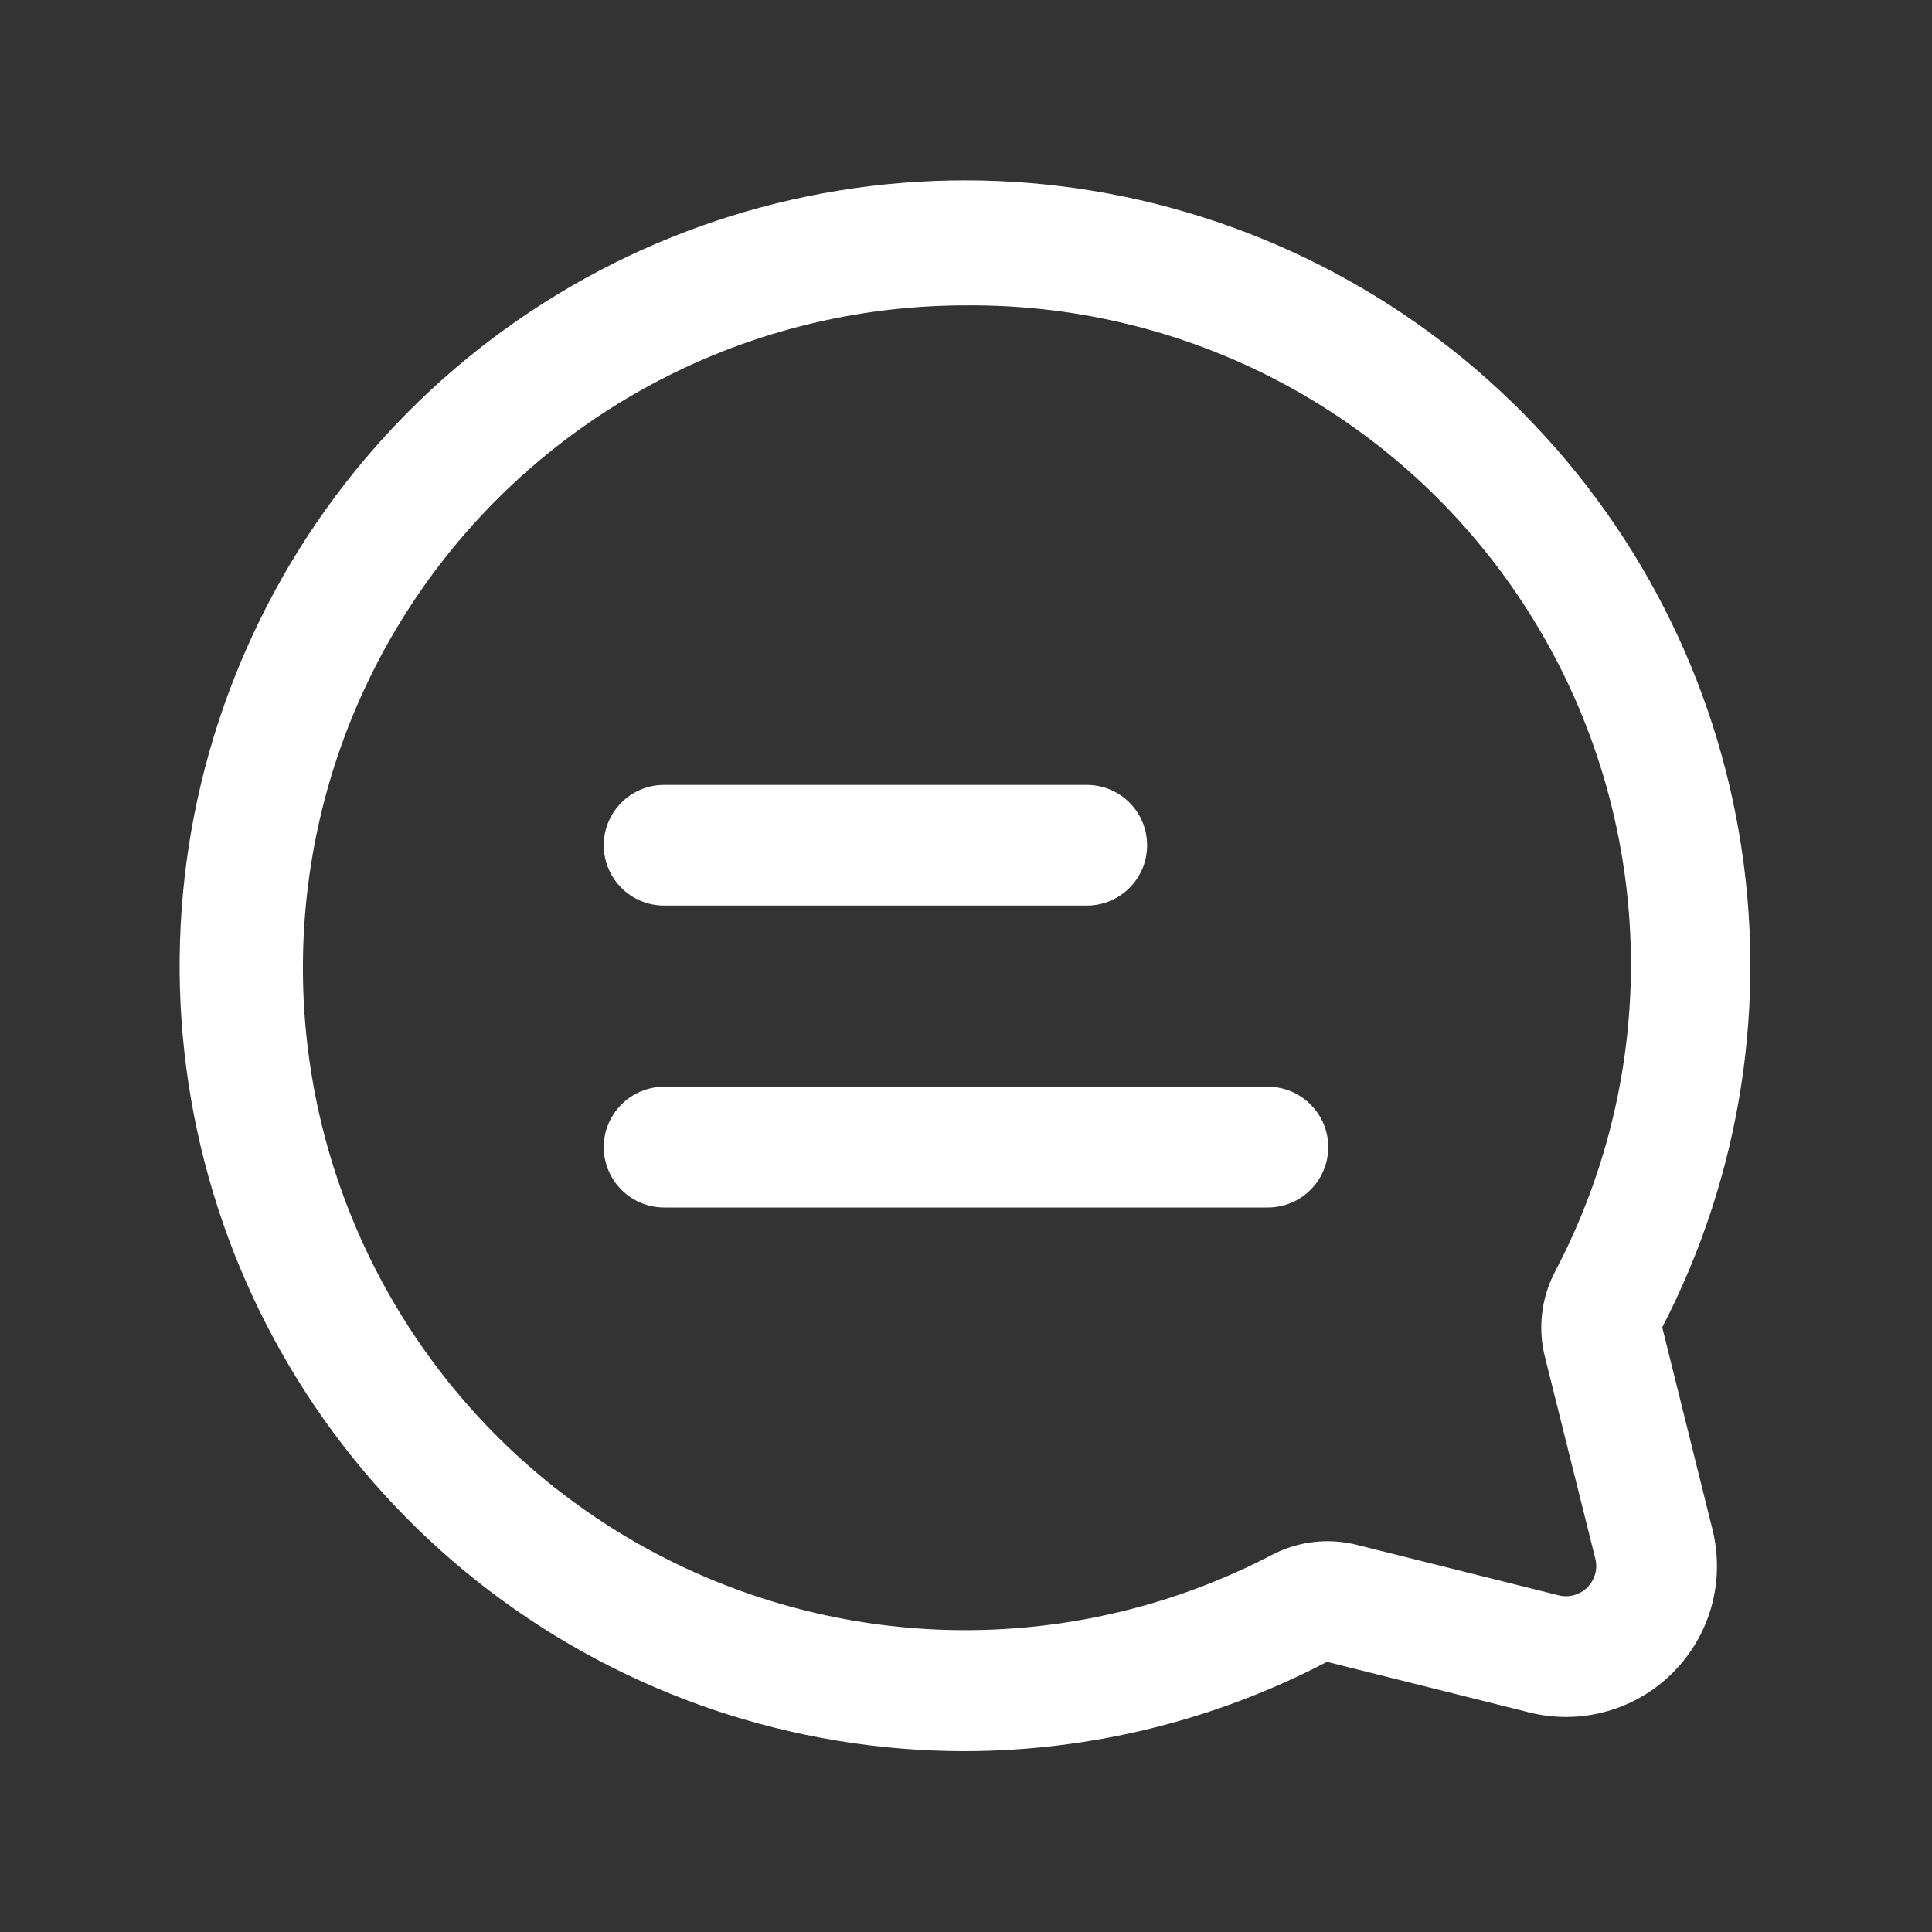<svg width="30" height="30" viewBox="0 0 30 30" fill="none" xmlns="http://www.w3.org/2000/svg">
<rect x="0" y="0" width="30" height="30" fill="#333333" stroke="none"/>
<path d="M16.875 14.062H10.312C10.064 14.062 9.825 13.964 9.65 13.788C9.474 13.612 9.375 13.374 9.375 13.125C9.375 12.876 9.474 12.638 9.65 12.462C9.825 12.286 10.064 12.188 10.312 12.188H16.875C17.124 12.188 17.362 12.286 17.538 12.462C17.714 12.638 17.812 12.876 17.812 13.125C17.812 13.374 17.714 13.612 17.538 13.788C17.362 13.964 17.124 14.062 16.875 14.062Z" fill="white"/>
<path d="M19.688 18.75H10.312C10.064 18.75 9.825 18.651 9.65 18.475C9.474 18.3 9.375 18.061 9.375 17.812C9.375 17.564 9.474 17.325 9.65 17.15C9.825 16.974 10.064 16.875 10.312 16.875H19.688C19.936 16.875 20.175 16.974 20.35 17.15C20.526 17.325 20.625 17.564 20.625 17.812C20.625 18.061 20.526 18.3 20.35 18.475C20.175 18.651 19.936 18.75 19.688 18.75Z" fill="white"/>
<path d="M14.973 27.192C12.312 27.189 9.725 26.316 7.607 24.707C5.488 23.097 3.954 20.839 3.239 18.277C2.523 15.714 2.665 12.988 3.643 10.514C4.621 8.039 6.381 5.953 8.655 4.572C10.929 3.191 13.592 2.592 16.239 2.865C18.885 3.139 21.37 4.271 23.313 6.088C25.257 7.905 26.553 10.307 27.003 12.929C27.454 15.551 27.035 18.249 25.811 20.611L26.591 23.749C26.689 24.142 26.684 24.553 26.576 24.944C26.468 25.334 26.26 25.689 25.974 25.975C25.688 26.261 25.332 26.469 24.942 26.576C24.552 26.684 24.14 26.689 23.748 26.591L20.605 25.805C18.867 26.715 16.934 27.19 14.973 27.192ZM14.998 4.742C13.439 4.741 11.899 5.094 10.496 5.775C9.094 6.457 7.864 7.448 6.901 8.674C5.937 9.901 5.265 11.33 4.936 12.854C4.606 14.379 4.628 15.958 4.998 17.473C5.369 18.988 6.08 20.398 7.076 21.598C8.072 22.798 9.328 23.755 10.749 24.398C12.17 25.041 13.718 25.353 15.277 25.309C16.836 25.265 18.364 24.868 19.747 24.146C20.15 23.934 20.617 23.877 21.059 23.986L24.203 24.772C24.282 24.792 24.364 24.791 24.442 24.769C24.52 24.747 24.591 24.706 24.649 24.649C24.706 24.592 24.747 24.52 24.769 24.442C24.791 24.364 24.792 24.282 24.772 24.203L23.987 21.06C23.878 20.617 23.935 20.149 24.147 19.745C24.972 18.178 25.376 16.424 25.32 14.655C25.264 12.885 24.75 11.16 23.828 9.649C22.907 8.137 21.608 6.89 20.061 6.03C18.513 5.17 16.769 4.727 14.998 4.742Z" fill="white"/>
</svg>
